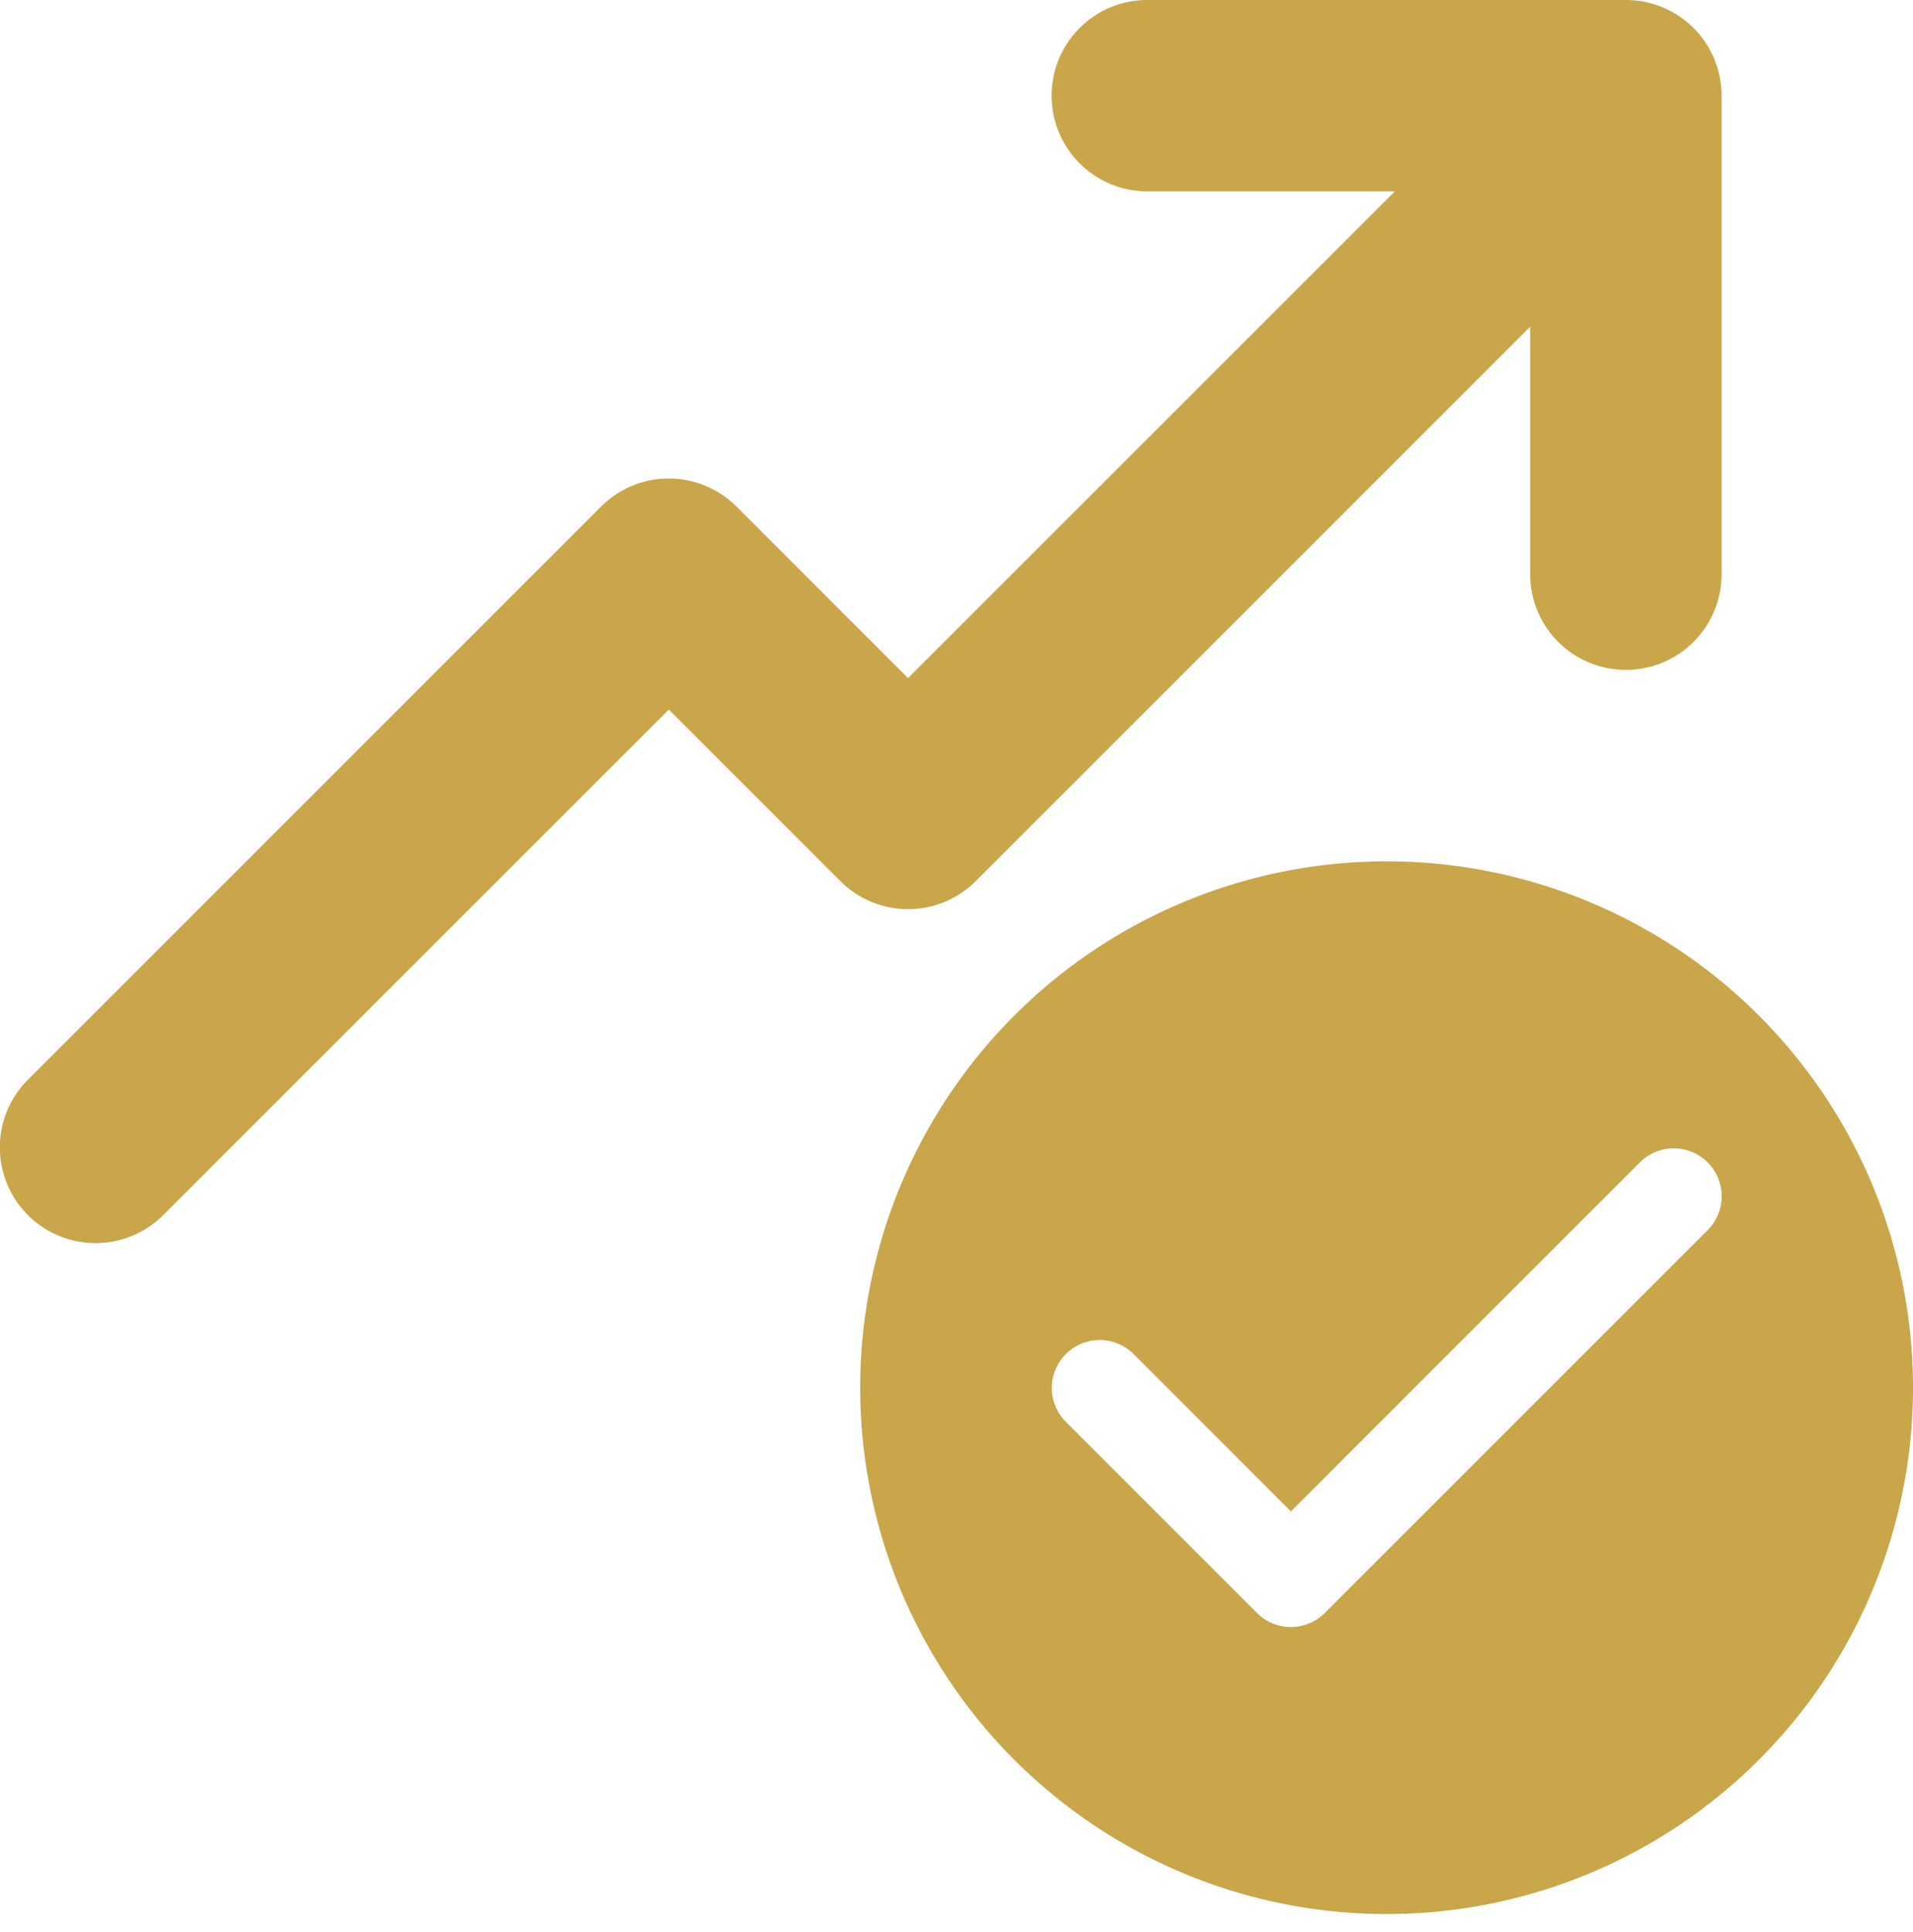 <svg xmlns="http://www.w3.org/2000/svg" width="100" height="101" fill="none" viewBox="0 0 100 101">
  <path fill="#C9A649" d="M84.99 0a5.003 5.003 0 0 1 5.004 5.003v25.015a5.003 5.003 0 0 1-10.006 0V17.08L51.005 46.064a5.003 5.003 0 0 1-7.074 0l-8.971-8.97-26.481 26.48A5.003 5.003 0 0 1 1.404 56.5l30.019-30.02a5.003 5.003 0 0 1 7.074 0l8.97 8.97 25.446-25.445H59.975a5.003 5.003 0 1 1 0-10.006h25.016ZM100 72.545a27.517 27.517 0 1 1-55.034 0 27.517 27.517 0 0 1 55.034 0ZM89.263 60.767a2.503 2.503 0 0 0-3.542 0L67.48 79.013l-8.235-8.24a2.505 2.505 0 0 0-3.542 3.543l10.006 10.006a2.501 2.501 0 0 0 3.542 0l20.012-20.013a2.501 2.501 0 0 0 0-3.542Z" class="gather-insights-icon-6"/>
</svg>
